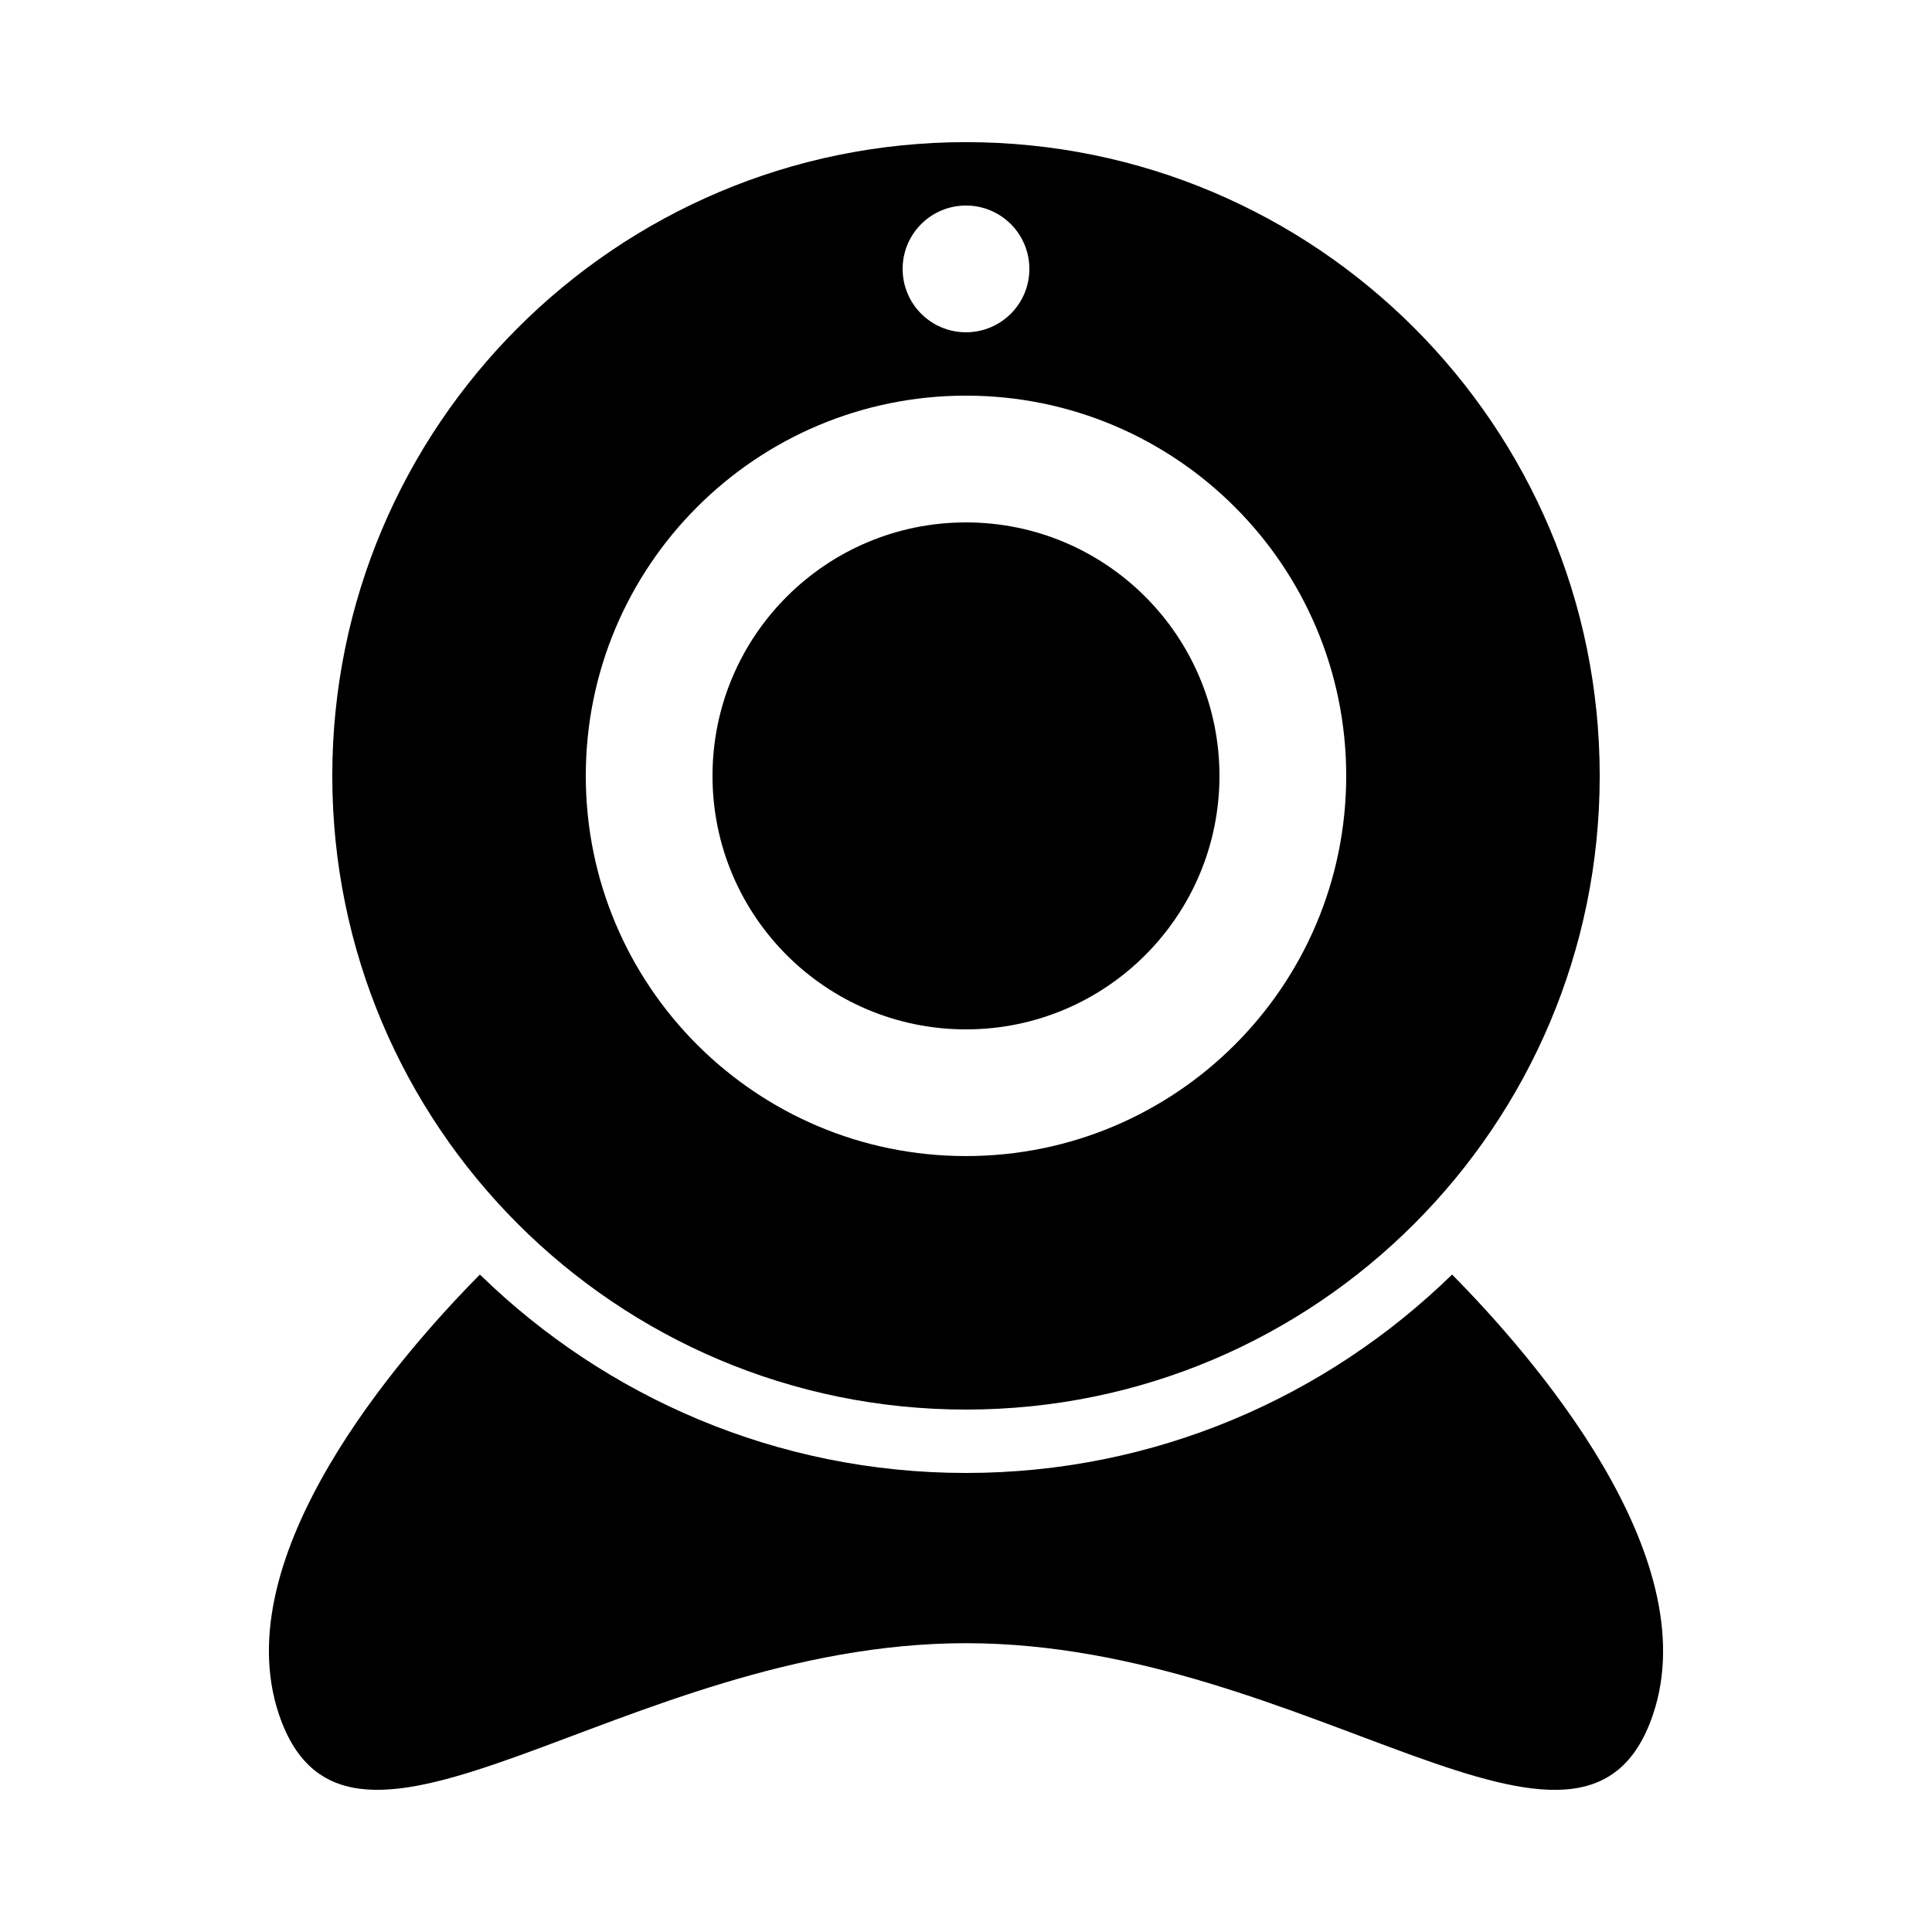 <?xml version="1.0" encoding="UTF-8"?>
<!-- Uploaded to: SVG Repo, www.svgrepo.com, Generator: SVG Repo Mixer Tools -->
<svg fill="#000000" width="800px" height="800px" version="1.1" viewBox="144 144 512 512" xmlns="http://www.w3.org/2000/svg">
 <g>
  <path d="m400 534.35c-50.078 0-95.523-20.102-128.82-52.582-21.395 21.629-67.395 74.445-53.27 116.52 18.223 54.242 91.055-18.824 182.09-18.824s163.87 73.086 182.09 18.824c14.125-42.066-31.875-94.867-53.27-116.52-33.305 32.48-78.746 52.582-128.82 52.582z"/>
  <path d="m400 517.55c92.75 0 167.94-75.184 167.94-167.94 0-92.734-75.184-167.94-167.94-167.94-92.75 0-167.94 75.203-167.94 167.94 0 92.75 75.184 167.94 167.94 167.94zm0-319.08c9.285 0 16.793 7.523 16.793 16.793 0 9.285-7.508 16.793-16.793 16.793s-16.793-7.508-16.793-16.793c-0.004-9.27 7.504-16.793 16.793-16.793zm0 50.379c55.637 0 100.76 45.109 100.76 100.76 0 55.652-45.125 100.76-100.76 100.76-55.652 0-100.76-45.109-100.76-100.76 0-55.652 45.105-100.76 100.76-100.76z"/>
  <path d="m467.17 349.62c0 37.102-30.074 67.176-67.172 67.176-37.102 0-67.176-30.074-67.176-67.176 0-37.098 30.074-67.176 67.176-67.176 37.098 0 67.172 30.078 67.172 67.176"/>
 </g>
</svg>